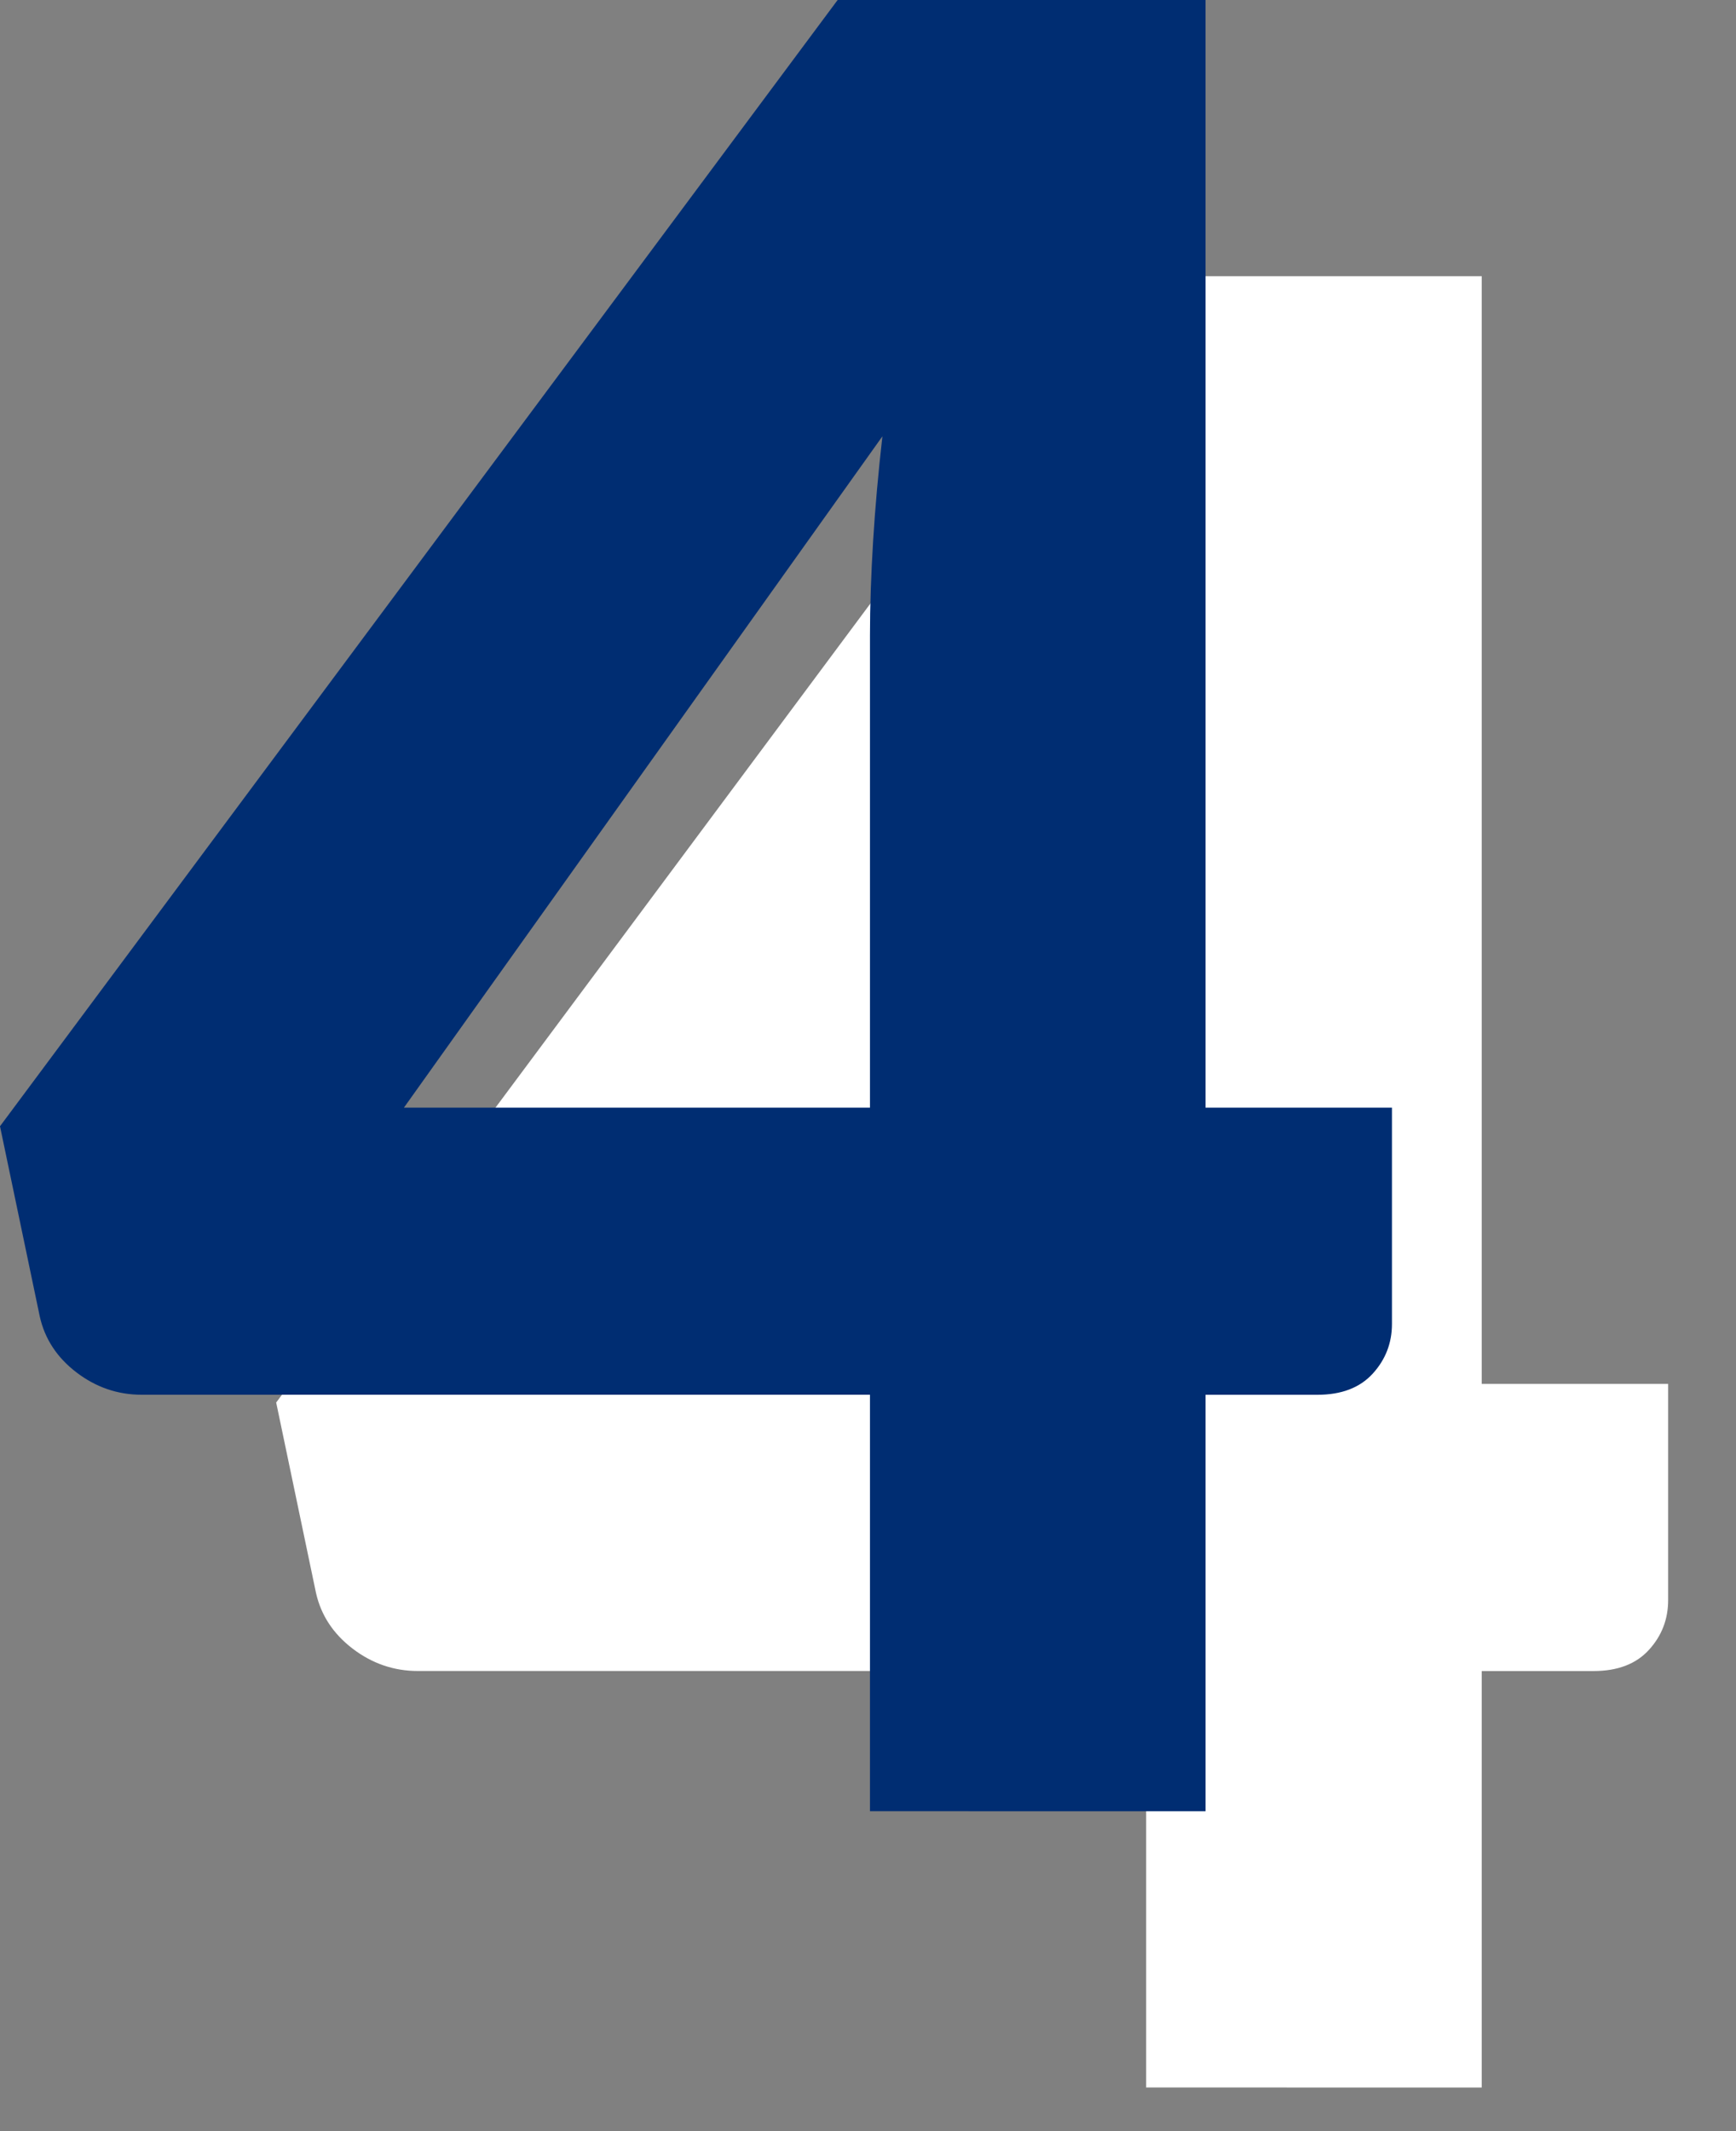 <svg viewBox="0 0 44 54" xmlns="http://www.w3.org/2000/svg"><rect x="0" y="0" width="44" height="54" fill="#808080" stroke="none"/><path d="m37.555 52.895v-10.553h2.835c.609 0 1.076-.178 1.402-.535s.488-.777.488-1.26v-5.481h-4.725v-28.067h-9.324l-21.231 28.539 1.008 4.819c.126.567.436 1.04.929 1.417s1.045.567 1.654.567h18.459v10.553zm-8.505-17.829h-11.812l12.127-17.01c-.105.924-.184 1.811-.236 2.662s-.079 1.643-.079 2.378z" fill="#fff"/><path d="m30.555 45.895v-10.553h2.835c.609 0 1.076-.178 1.402-.535s.488-.777.488-1.26v-5.481h-4.725v-28.067h-9.324l-21.231 28.539 1.008 4.819c.126.567.436 1.04.929 1.417s1.045.567 1.654.567h18.459v10.553zm-8.505-17.829h-11.812l12.127-17.01c-.105.924-.184 1.811-.236 2.662s-.079 1.643-.079 2.378z" fill="#002d72"/></svg>